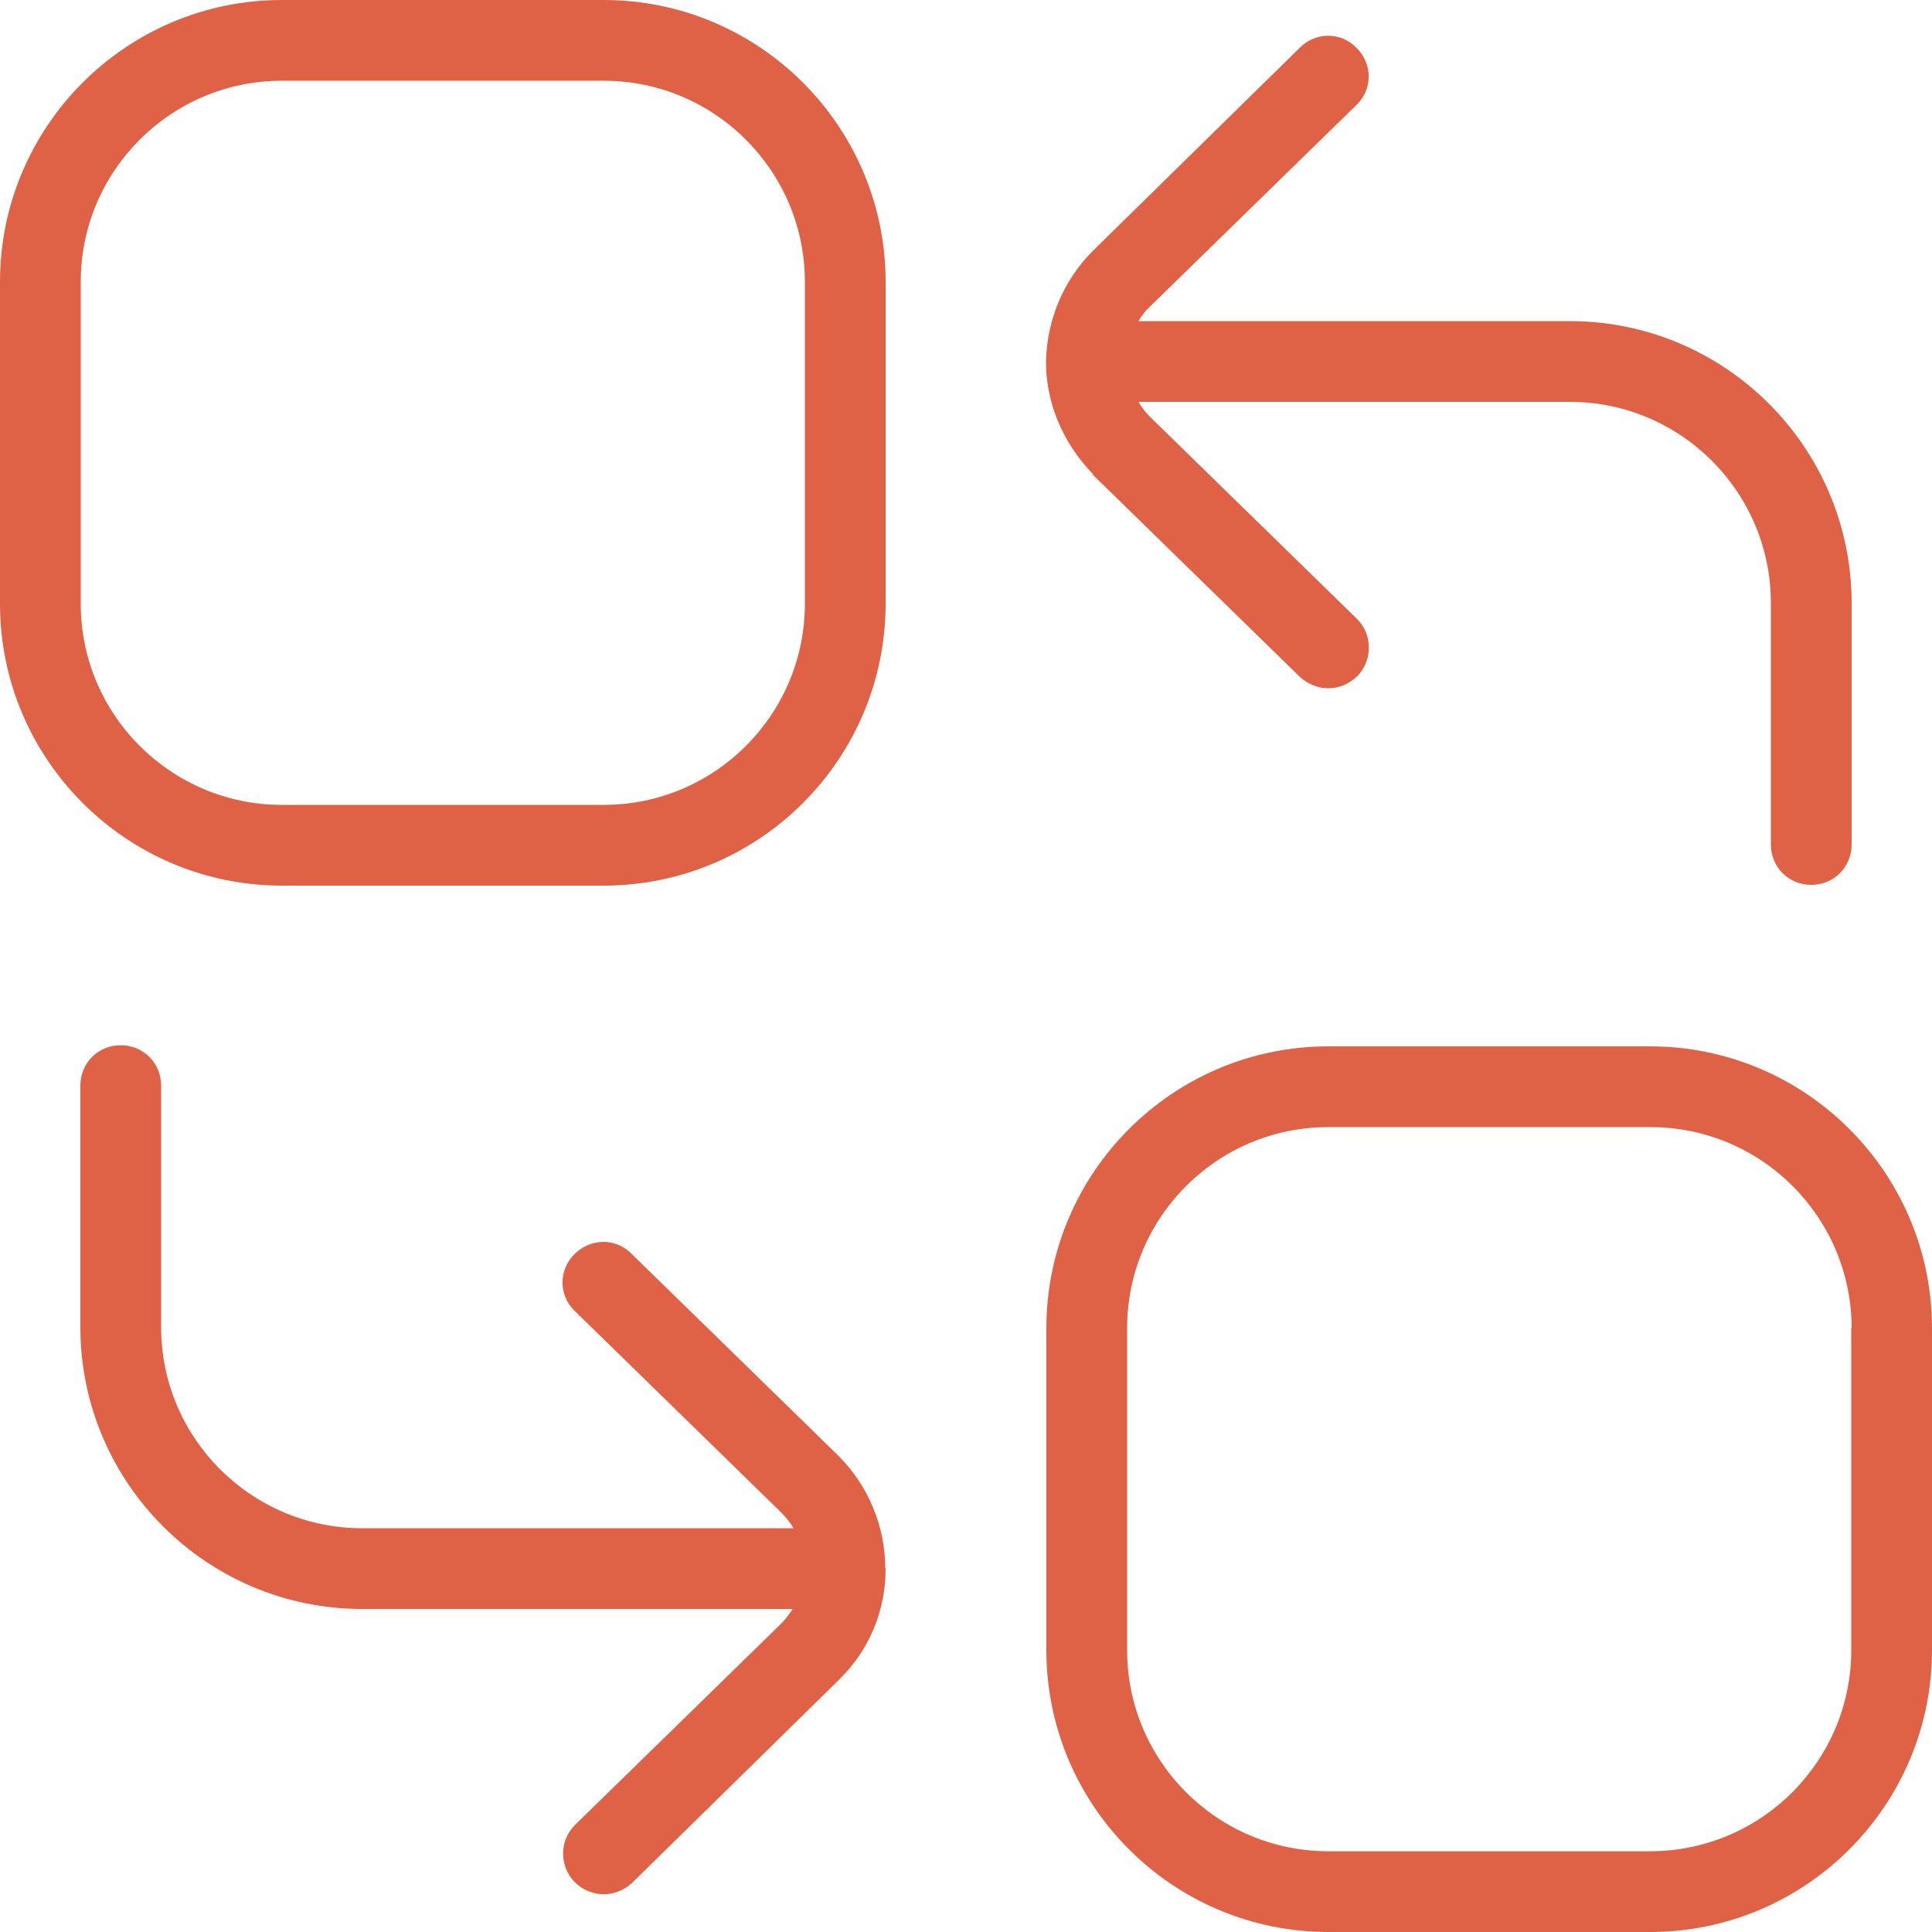 <svg xml:space="preserve" style="enable-background:new 0 0 512 512;" viewBox="0 0 512 512" y="0px" x="0px" xmlns:xlink="http://www.w3.org/1999/xlink" xmlns="http://www.w3.org/2000/svg" id="Layer_1" version="1.1">
<style type="text/css">
	.st0{fill:#DF6247;}
</style>
<path d="M234.7,415.8L234.7,415.8L234.7,415.8c0,10.7-4.1,21.3-12.4,29.4L167.5,499c-2.1,1.9-4.7,3-7.5,3
	s-5.5-1.1-7.7-3.2c-4.1-4.3-4.1-10.9,0-15.1l54.8-53.5c1.3-1.3,2.1-2.6,3-3.8H96c-41.2,0-74.7-33.5-74.7-74.7v-64
	c0-6,4.7-10.7,10.7-10.7s10.7,4.7,10.7,10.7v64c0,29.4,23.9,53.3,53.3,53.3h114.3c-0.9-1.5-1.9-2.8-3.2-4.1l-54.8-53.5
	c-4.3-4.1-4.3-10.9,0-15.1s10.9-4.3,15.1,0l54.8,53.5c8.1,8.1,12.4,19,12.4,29.7L234.7,415.8z M289.7,125.9l54.8,53.5
	c2.1,1.9,4.7,3,7.5,3c2.8,0,5.5-1.1,7.7-3.2c4.1-4.3,4.1-10.9,0-15.1l-54.8-53.5c-1.3-1.3-2.3-2.6-3.2-4.1H416
	c29.4,0,53.3,23.9,53.3,53.3v64c0,6,4.7,10.7,10.7,10.7c6,0,10.7-4.7,10.7-10.7v-64c0-41.2-33.5-74.7-74.7-74.7H301.7
	c0.9-1.5,1.9-2.8,3-3.8l54.8-53.5c4.3-4.1,4.3-10.9,0-15.1c-4.1-4.3-10.9-4.3-15.1,0l-54.8,53.8c-8.1,8.1-12.2,18.8-12.4,29.4l0,0
	l0,0c0,10.7,4.3,21.3,12.4,29.7L289.7,125.9z M512,352v85.3c0,41.2-33.5,74.7-74.7,74.7H352c-41.2,0-74.7-33.5-74.7-74.7V352
	c0-41.2,33.5-74.7,74.7-74.7h85.3C478.5,277.3,512,310.8,512,352z M490.7,352c0-29.4-23.9-53.3-53.3-53.3H352
	c-29.4,0-53.3,23.9-53.3,53.3v85.3c0,29.4,23.9,53.3,53.3,53.3h85.3c29.4,0,53.3-23.9,53.3-53.3V352z M234.7,74.7V160
	c0,41.2-33.5,74.7-74.7,74.7H74.7C33.5,234.7,0,201.2,0,160V74.7C0,33.5,33.5,0,74.7,0H160C201.2,0,234.7,33.5,234.7,74.7z
	 M213.3,74.7c0-29.4-23.9-53.3-53.3-53.3H74.7c-29.4,0-53.3,23.9-53.3,53.3V160c0,29.4,23.9,53.3,53.3,53.3H160
	c29.4,0,53.3-23.9,53.3-53.3V74.7z" class="st0"></path>
</svg>

